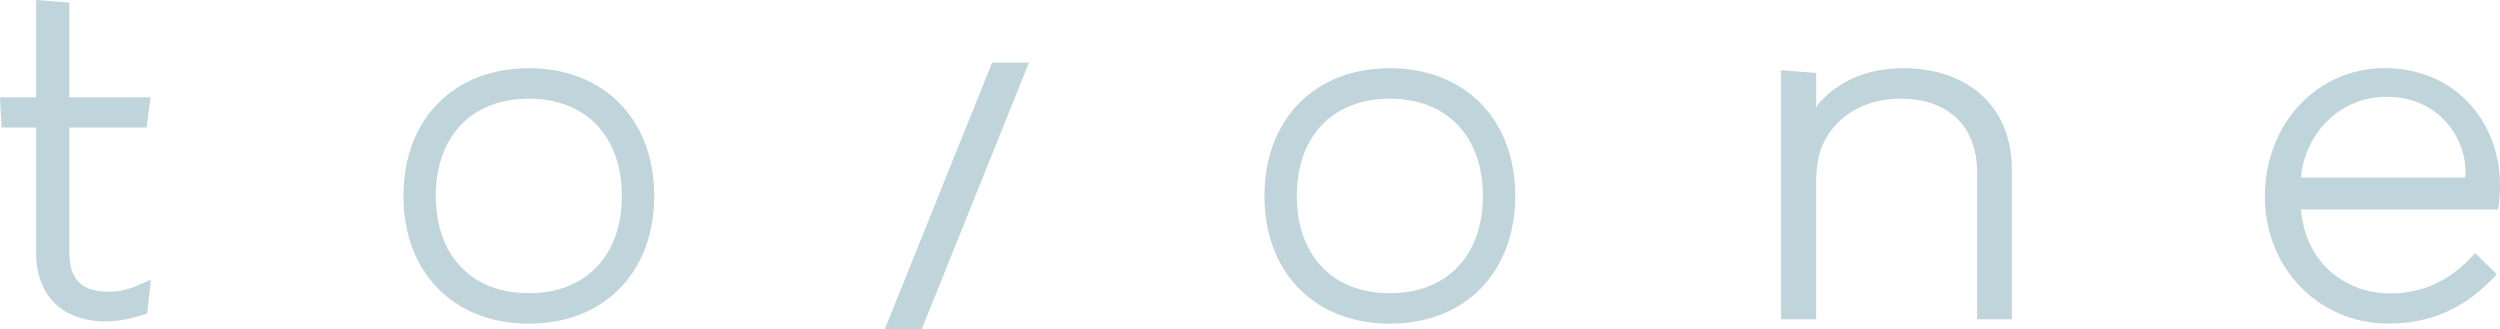 <?xml version="1.0" encoding="UTF-8"?>
<svg id="_レイヤー_2" data-name="レイヤー_2" xmlns="http://www.w3.org/2000/svg" viewBox="0 0 320 42.14">
  <defs>
    <style>
      .cls-1 {
        fill: #bfd5db;
      }
    </style>
  </defs>
  <g id="txt">
    <g id="ph2-brand">
      <path class="cls-1" d="M316.25,33.02c-3.03,3.1-6.33,4.54-10.39,4.54-4.93,0-10.68-3.25-11.34-10.75h25.24l.07-.49c.05-.44.09-.68.13-1.24.08-1.38.05-2.7-.15-3.94-1.2-7.43-6.96-12.42-14.58-12.42-8.69,0-15.33,7.21-15.33,16.41s6.92,16.29,15.82,16.29c6.77,0,10.79-3.12,13.43-5.84l.44-.47-2.77-2.72-.59.61ZM305.25,12.39c6.65-.11,10.25,4.9,10.34,9.5,0,.25-.04.61-.08.84h-20.99c.56-5.95,5.21-10.25,10.73-10.34ZM177.9,12.63c7.37,0,11.91,4.9,11.91,12.45s-4.53,12.45-11.91,12.45-11.91-4.9-11.91-12.45,4.53-12.45,11.91-12.45M177.9,8.73c-9.62,0-16.05,6.55-16.05,16.35s6.43,16.35,16.05,16.35,16.05-6.55,16.05-16.35-6.43-16.35-16.05-16.35h0ZM117.98,42.14h-4.73l13.74-34.13h4.72l-13.73,34.13M67.69,12.63c7.37,0,11.91,4.9,11.91,12.45s-4.53,12.45-11.91,12.45-11.91-4.9-11.91-12.45,4.53-12.45,11.91-12.45M67.69,8.73c-9.62,0-16.05,6.55-16.05,16.35s6.43,16.35,16.05,16.35,16.05-6.55,16.05-16.35-6.43-16.35-16.05-16.35h0ZM19.32,35.8l-.48,4.32c-1.97.68-3.53,1.02-5.36,1.02-5.46,0-8.85-3.32-8.85-8.68v-16.14H.19l-.19-3.86h4.63V0l4.24.33v12.13h10.4l-.51,3.86h-9.89v15.85c0,3.51,1.43,5.17,5.07,5.17,1.37,0,2.53-.28,4.15-1l1.23-.55ZM257.51,21.57v19.3h-4.44v-18.77c0-5.93-3.65-9.47-9.81-9.47-4.87,0-8.68,2.52-10.14,6.34-.42,1.1-.65,2.67-.65,4.35v17.55h-4.5V8.98l4.5.36v4.5c.15-.43.48-.78.55-.85,2.69-2.83,6.24-4.26,10.63-4.26,8.36,0,13.84,5.04,13.86,12.84Z"/>
    </g>
  </g>
</svg>